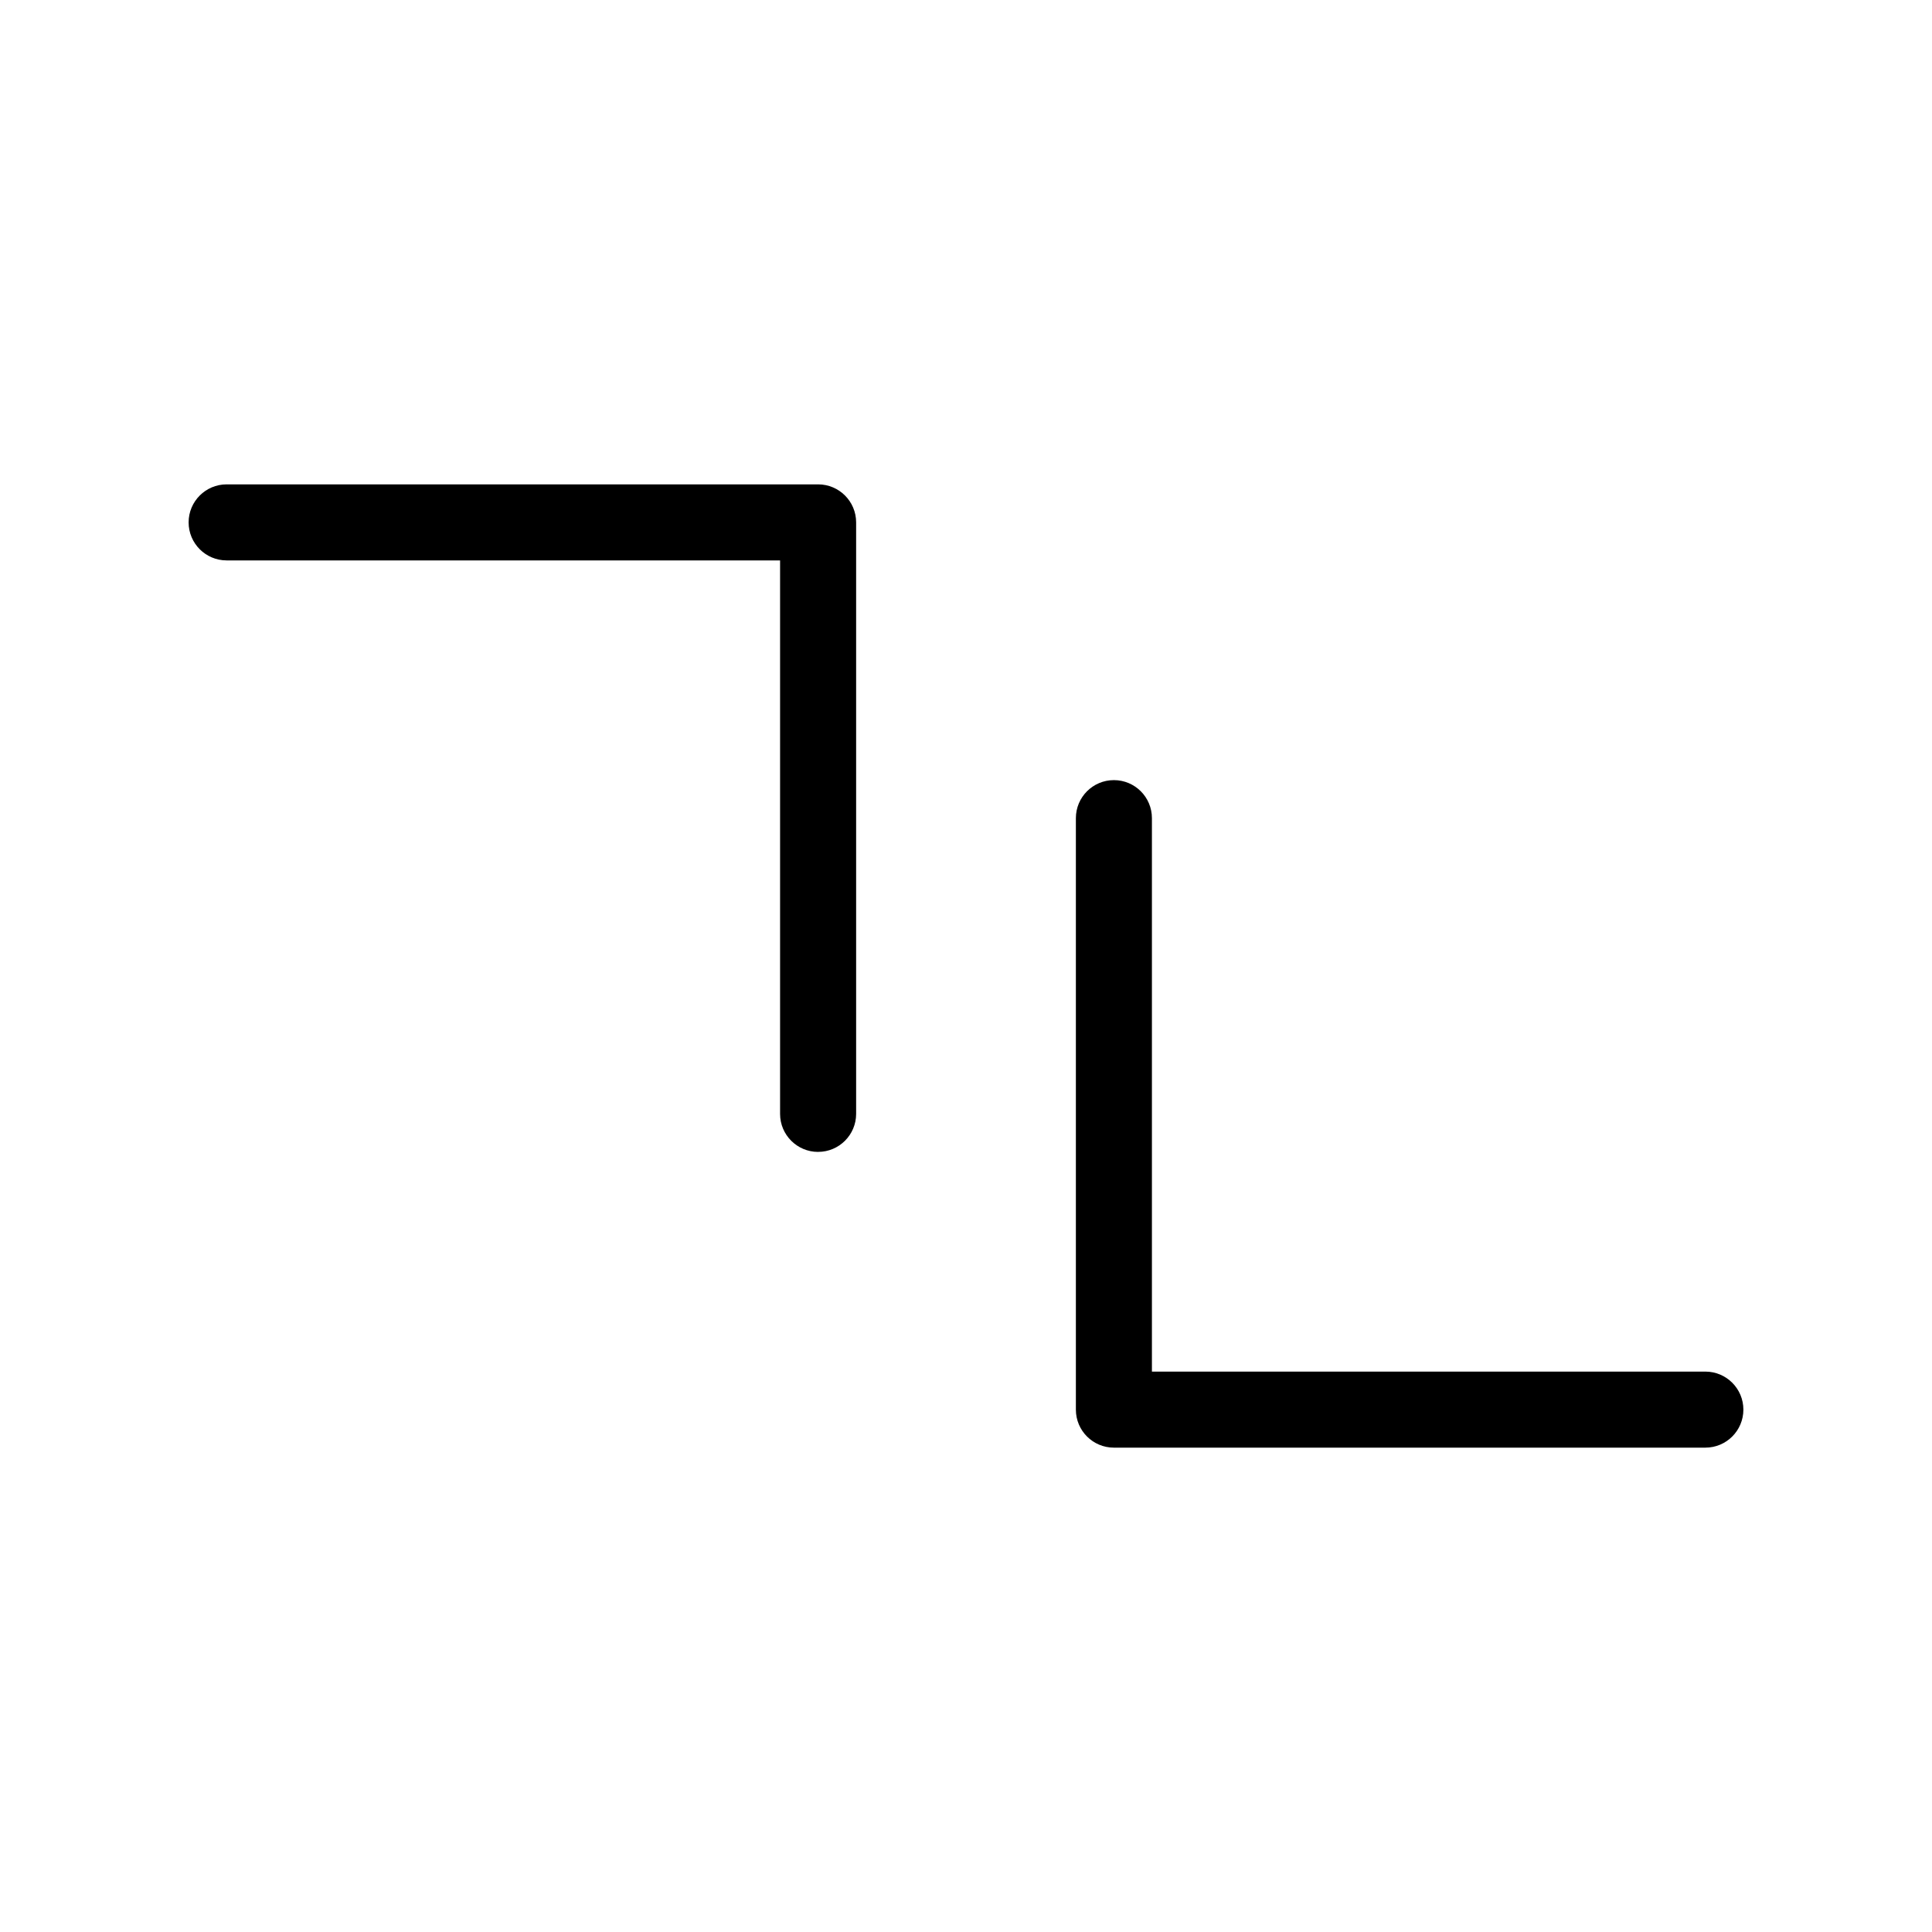 <?xml version="1.0" encoding="UTF-8"?>
<!-- Uploaded to: ICON Repo, www.iconrepo.com, Generator: ICON Repo Mixer Tools -->
<svg fill="#000000" width="800px" height="800px" version="1.1" viewBox="144 144 512 512" xmlns="http://www.w3.org/2000/svg">
 <g>
  <path d="m360.81 449.26c5.562 0 10.074-4.512 10.074-10.074v-156.75c0-5.562-4.512-10.074-10.074-10.074h-156.75c-5.562 0-10.074 4.512-10.074 10.074 0 5.566 4.512 10.078 10.074 10.078h146.67v146.68c0 5.562 4.512 10.074 10.078 10.074z"/>
  <path d="m439.19 527.64h156.75c5.566 0 10.074-4.508 10.074-10.074s-4.508-10.078-10.074-10.078h-146.67v-146.67c0-5.566-4.512-10.078-10.074-10.078-5.566 0-10.078 4.512-10.078 10.078v156.75c0 5.566 4.512 10.074 10.078 10.074z"/>
 </g>
</svg>